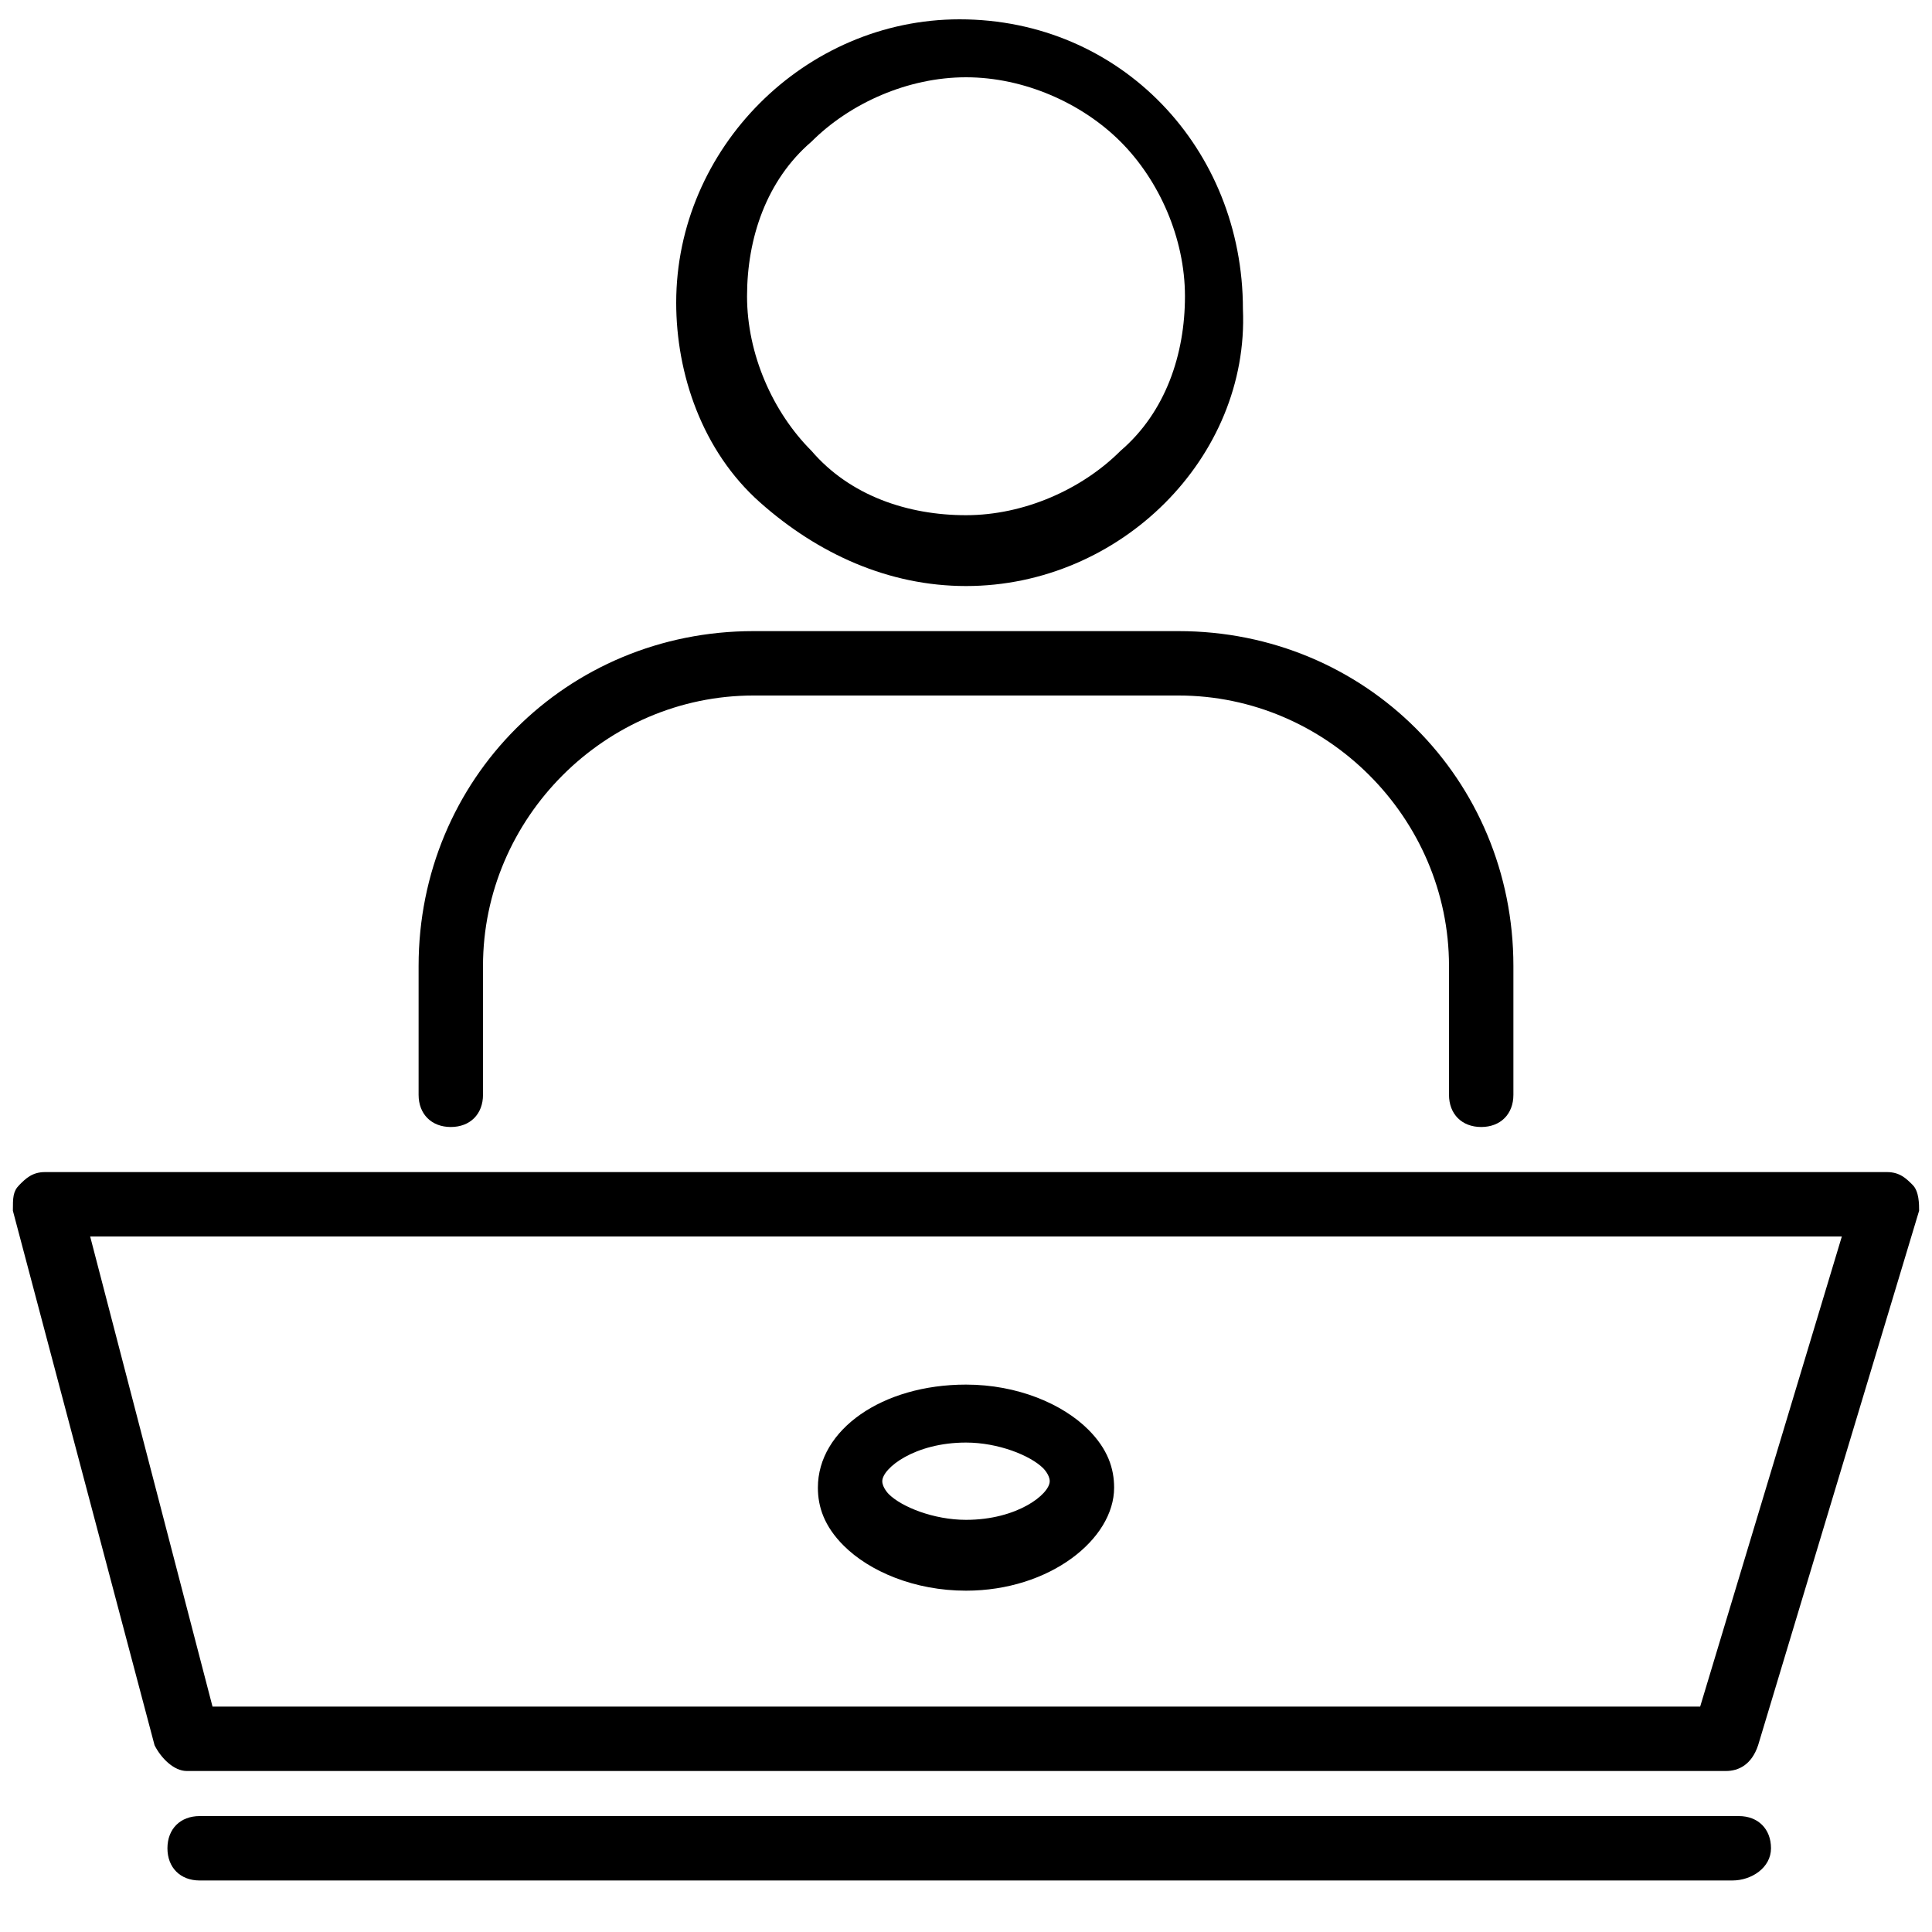 <?xml version="1.0" encoding="utf-8"?>
<!-- Generator: Adobe Illustrator 24.0.1, SVG Export Plug-In . SVG Version: 6.00 Build 0)  -->
<svg version="1.1" id="Layer_1" xmlns="http://www.w3.org/2000/svg" xmlns:xlink="http://www.w3.org/1999/xlink" x="0px" y="0px"
	 viewBox="0 0 30 30" style="enable-background:new 0 0 30 30;" xml:space="preserve">
<style type="text/css">
	.st0{fill-rule:evenodd;clip-rule:evenodd;fill:none;stroke:#000000;stroke-miterlimit:10;}
	.st1{fill:none;stroke:#000000;stroke-miterlimit:10;}
	.st2{fill-rule:evenodd;clip-rule:evenodd;}
	.st3{fill:#5265F9;}
	.st4{fill-rule:evenodd;clip-rule:evenodd;fill:none;}
	.st5{clip-path:url(#SVGID_16_);fill:#394CF2;}
	.st6{fill:none;}
	
		.st7{clip-path:url(#SVGID_18_);fill:none;stroke:#394CF2;stroke-width:2;stroke-linecap:round;stroke-linejoin:round;stroke-miterlimit:10;}
	.st8{fill:none;stroke:#000000;stroke-linecap:round;stroke-linejoin:round;stroke-miterlimit:10;}
	.st9{fill:none;stroke:#394CF2;stroke-width:2;stroke-linecap:round;stroke-linejoin:round;stroke-miterlimit:10;}
	
		.st10{clip-path:url(#SVGID_20_);fill:none;stroke:#394CF2;stroke-width:2;stroke-linecap:round;stroke-linejoin:round;stroke-miterlimit:10;}
	.st11{fill:#012849;}
	.st12{fill:none;stroke:#000000;stroke-width:0.75;stroke-linecap:round;stroke-linejoin:round;stroke-miterlimit:10;}
	.st13{fill:#241F21;}
	.st14{fill:#FFFFFF;stroke:#241F21;stroke-width:1.055;stroke-linecap:round;stroke-miterlimit:10;}
	.st15{fill:#FFFFFF;stroke:#241F21;stroke-width:1.055;stroke-linecap:round;stroke-linejoin:round;stroke-miterlimit:10;}
	.st16{fill:#FFFFFF;stroke:#241F21;stroke-width:0.956;stroke-linecap:round;stroke-linejoin:round;stroke-miterlimit:10;}
	.st17{fill:none;stroke:#241F21;stroke-linecap:round;stroke-linejoin:round;stroke-miterlimit:10;}
	.st18{fill:#FFFFFF;stroke:#241F21;stroke-width:1.034;stroke-linecap:round;stroke-linejoin:round;stroke-miterlimit:10;}
	.st19{fill:none;stroke:#241F21;stroke-width:1.055;stroke-linecap:round;stroke-miterlimit:10;}
	.st20{fill:none;stroke:#241F21;stroke-width:1.055;stroke-linecap:round;stroke-linejoin:round;stroke-miterlimit:10;}
	.st21{fill:none;stroke:#241F21;stroke-width:1.029;stroke-linecap:round;stroke-linejoin:round;stroke-miterlimit:10;}
	.st22{fill:none;stroke:#241F21;stroke-width:1.149;stroke-linecap:round;stroke-linejoin:round;stroke-miterlimit:10;}
	
		.st23{fill-rule:evenodd;clip-rule:evenodd;fill:none;stroke:#000000;stroke-linecap:round;stroke-linejoin:round;stroke-miterlimit:10;}
	.st24{fill:none;stroke:#000000;stroke-width:0.774;stroke-linecap:round;stroke-linejoin:round;stroke-miterlimit:10;}
</style>
<g>
	<path d="M15,9.1C15,9.1,15,9.1,15,9.1c-1.2,0-2.3-0.5-3.2-1.3s-1.3-2-1.3-3.1c0-2.4,2-4.4,4.4-4.4c0,0,0,0,0,0c2.5,0,4.4,2,4.4,4.5
		C19.4,7.1,17.4,9.1,15,9.1z M15,1.2c-0.9,0-1.8,0.4-2.4,1c-0.7,0.6-1,1.5-1,2.4s0.4,1.8,1,2.4c0.6,0.7,1.5,1,2.4,1c0,0,0,0,0,0
		c0.9,0,1.8-0.4,2.4-1c0.7-0.6,1-1.5,1-2.4s-0.4-1.8-1-2.4C16.8,1.6,15.9,1.2,15,1.2C15,1.2,15,1.2,15,1.2z"/>
</g>
<g>
	<path d="M15,24.7C15,24.7,15,24.7,15,24.7c-0.8,0-1.5-0.3-1.9-0.7c-0.3-0.3-0.4-0.6-0.4-0.9c0-0.9,1-1.6,2.3-1.6c0,0,0,0,0,0
		c0.8,0,1.5,0.3,1.9,0.7c0.3,0.3,0.4,0.6,0.4,0.9l0,0C17.3,23.9,16.3,24.7,15,24.7z M15,22.4c-0.8,0-1.3,0.4-1.3,0.6
		c0,0.1,0.1,0.2,0.1,0.2c0.2,0.2,0.7,0.4,1.2,0.4c0,0,0,0,0,0c0.8,0,1.3-0.4,1.3-0.6c0-0.1-0.1-0.2-0.1-0.2
		C16,22.6,15.5,22.4,15,22.4C15,22.4,15,22.4,15,22.4z M16.8,23L16.8,23L16.8,23z"/>
</g>
<g>
	<path d="M26.9,29.2H3.1c-0.3,0-0.5-0.2-0.5-0.5s0.2-0.5,0.5-0.5h23.9c0.3,0,0.5,0.2,0.5,0.5S27.2,29.2,26.9,29.2z"/>
</g>
<g>
	<path d="M26.8,27.5H2.9c-0.2,0-0.4-0.2-0.5-0.4l-2.2-8.3c0-0.2,0-0.3,0.1-0.4s0.2-0.2,0.4-0.2h28.6c0.2,0,0.3,0.1,0.4,0.2
		c0.1,0.1,0.1,0.3,0.1,0.4l-2.5,8.3C27.2,27.4,27,27.5,26.8,27.5z M3.3,26.5h23.1l2.2-7.3H1.4L3.3,26.5z"/>
</g>
<g>
	<path d="M23,17.5c-0.3,0-0.5-0.2-0.5-0.5v-2c0-2.3-1.9-4.2-4.2-4.2h-6.6c-2.3,0-4.2,1.9-4.2,4.2v2c0,0.3-0.2,0.5-0.5,0.5
		S6.5,17.3,6.5,17v-2c0-2.9,2.3-5.2,5.2-5.2h6.6c2.9,0,5.2,2.3,5.2,5.2v2C23.5,17.3,23.3,17.5,23,17.5z"/>
</g>
<g>
</g>
</svg>
